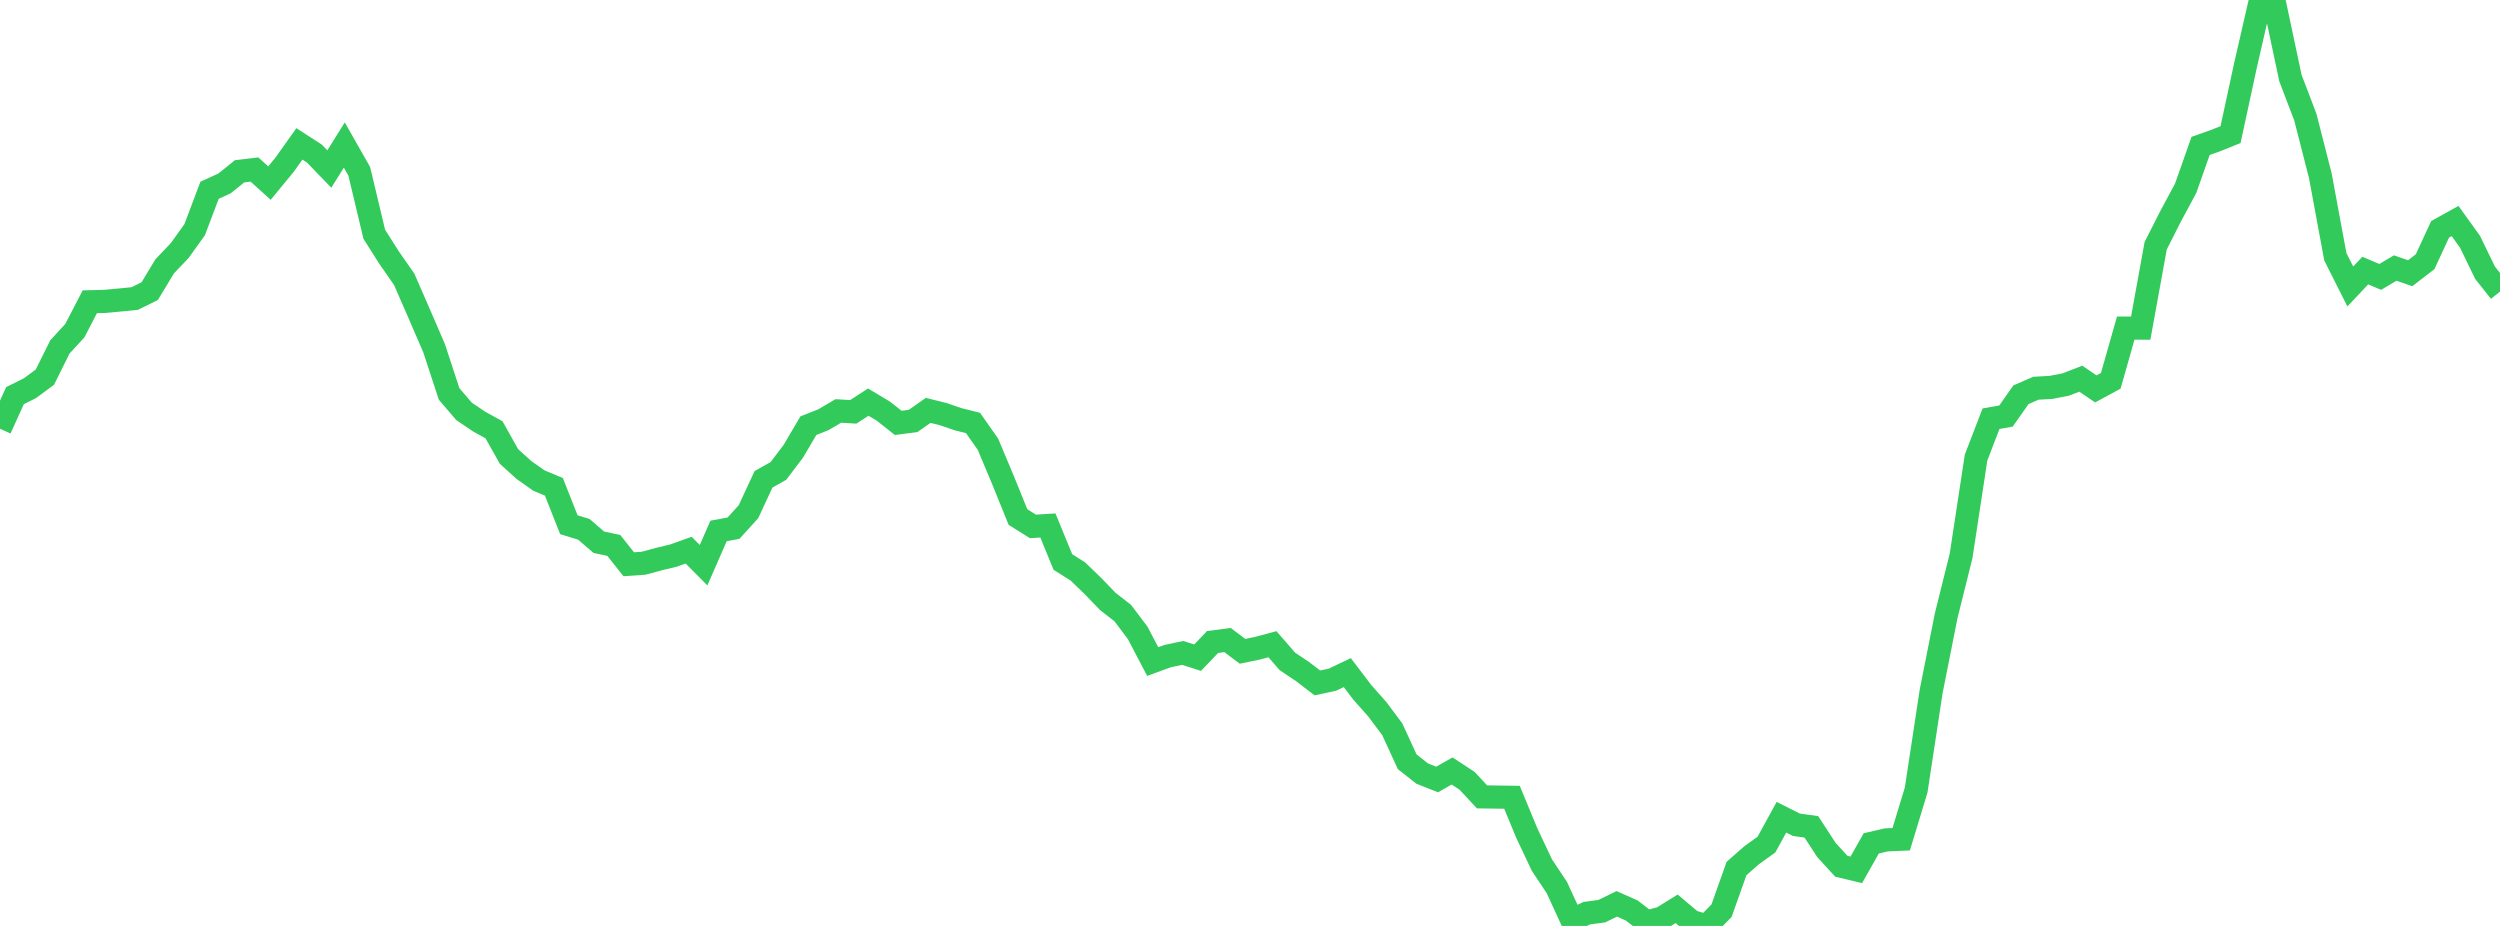 <?xml version="1.0" standalone="no"?>
<!DOCTYPE svg PUBLIC "-//W3C//DTD SVG 1.1//EN" "http://www.w3.org/Graphics/SVG/1.1/DTD/svg11.dtd">

<svg width="135" height="50" viewBox="0 0 135 50" preserveAspectRatio="none" 
  xmlns="http://www.w3.org/2000/svg"
  xmlns:xlink="http://www.w3.org/1999/xlink">


<polyline points="0.0, 23.152 0.808, 21.366 1.617, 20.962 2.425, 20.365 3.234, 18.734 4.042, 17.855 4.85, 16.295 5.659, 16.275 6.467, 16.201 7.275, 16.12 8.084, 15.722 8.892, 14.383 9.701, 13.534 10.509, 12.408 11.317, 10.274 12.126, 9.904 12.934, 9.251 13.743, 9.155 14.551, 9.887 15.359, 8.906 16.168, 7.77 16.976, 8.292 17.784, 9.128 18.593, 7.831 19.401, 9.254 20.21, 12.648 21.018, 13.922 21.826, 15.082 22.635, 16.937 23.443, 18.808 24.251, 21.272 25.06, 22.216 25.868, 22.762 26.677, 23.209 27.485, 24.649 28.293, 25.381 29.102, 25.95 29.91, 26.288 30.719, 28.335 31.527, 28.583 32.335, 29.28 33.144, 29.452 33.952, 30.47 34.76, 30.414 35.569, 30.194 36.377, 29.998 37.186, 29.708 37.994, 30.52 38.802, 28.671 39.611, 28.521 40.419, 27.63 41.228, 25.885 42.036, 25.428 42.844, 24.361 43.653, 22.986 44.461, 22.666 45.269, 22.191 46.078, 22.24 46.886, 21.714 47.695, 22.197 48.503, 22.836 49.311, 22.73 50.12, 22.16 50.928, 22.361 51.737, 22.638 52.545, 22.841 53.353, 23.996 54.162, 25.926 54.97, 27.919 55.778, 28.426 56.587, 28.376 57.395, 30.347 58.204, 30.859 59.012, 31.639 59.82, 32.477 60.629, 33.106 61.437, 34.179 62.246, 35.725 63.054, 35.429 63.862, 35.258 64.671, 35.515 65.479, 34.668 66.287, 34.563 67.096, 35.171 67.904, 35.004 68.713, 34.788 69.521, 35.718 70.329, 36.258 71.138, 36.878 71.946, 36.705 72.754, 36.321 73.563, 37.386 74.371, 38.296 75.18, 39.377 75.988, 41.134 76.796, 41.772 77.605, 42.093 78.413, 41.632 79.222, 42.164 80.03, 43.031 80.838, 43.042 81.647, 43.054 82.455, 45.004 83.263, 46.714 84.072, 47.933 84.88, 49.69 85.689, 49.311 86.497, 49.203 87.305, 48.808 88.114, 49.167 88.922, 49.79 89.731, 49.576 90.539, 49.075 91.347, 49.756 92.156, 50.0 92.964, 49.177 93.772, 46.899 94.581, 46.189 95.389, 45.607 96.198, 44.132 97.006, 44.537 97.814, 44.65 98.623, 45.893 99.431, 46.777 100.24, 46.972 101.048, 45.542 101.856, 45.354 102.665, 45.319 103.473, 42.66 104.281, 37.344 105.09, 33.265 105.898, 30.021 106.707, 24.711 107.515, 22.61 108.323, 22.467 109.132, 21.315 109.94, 20.964 110.749, 20.92 111.557, 20.763 112.365, 20.449 113.174, 21.001 113.982, 20.563 114.79, 17.717 115.599, 17.719 116.407, 13.269 117.216, 11.673 118.024, 10.171 118.832, 7.88 119.641, 7.593 120.449, 7.269 121.257, 3.53 122.066, 0.0 122.874, 0.402 123.683, 4.213 124.491, 6.333 125.299, 9.497 126.108, 13.864 126.916, 15.471 127.725, 14.611 128.533, 14.953 129.341, 14.474 130.15, 14.754 130.958, 14.13 131.766, 12.383 132.575, 11.935 133.383, 13.059 134.192, 14.727 135.0, 15.748" fill="none" stroke="#32ca5b" stroke-width="1.25"/>

</svg>